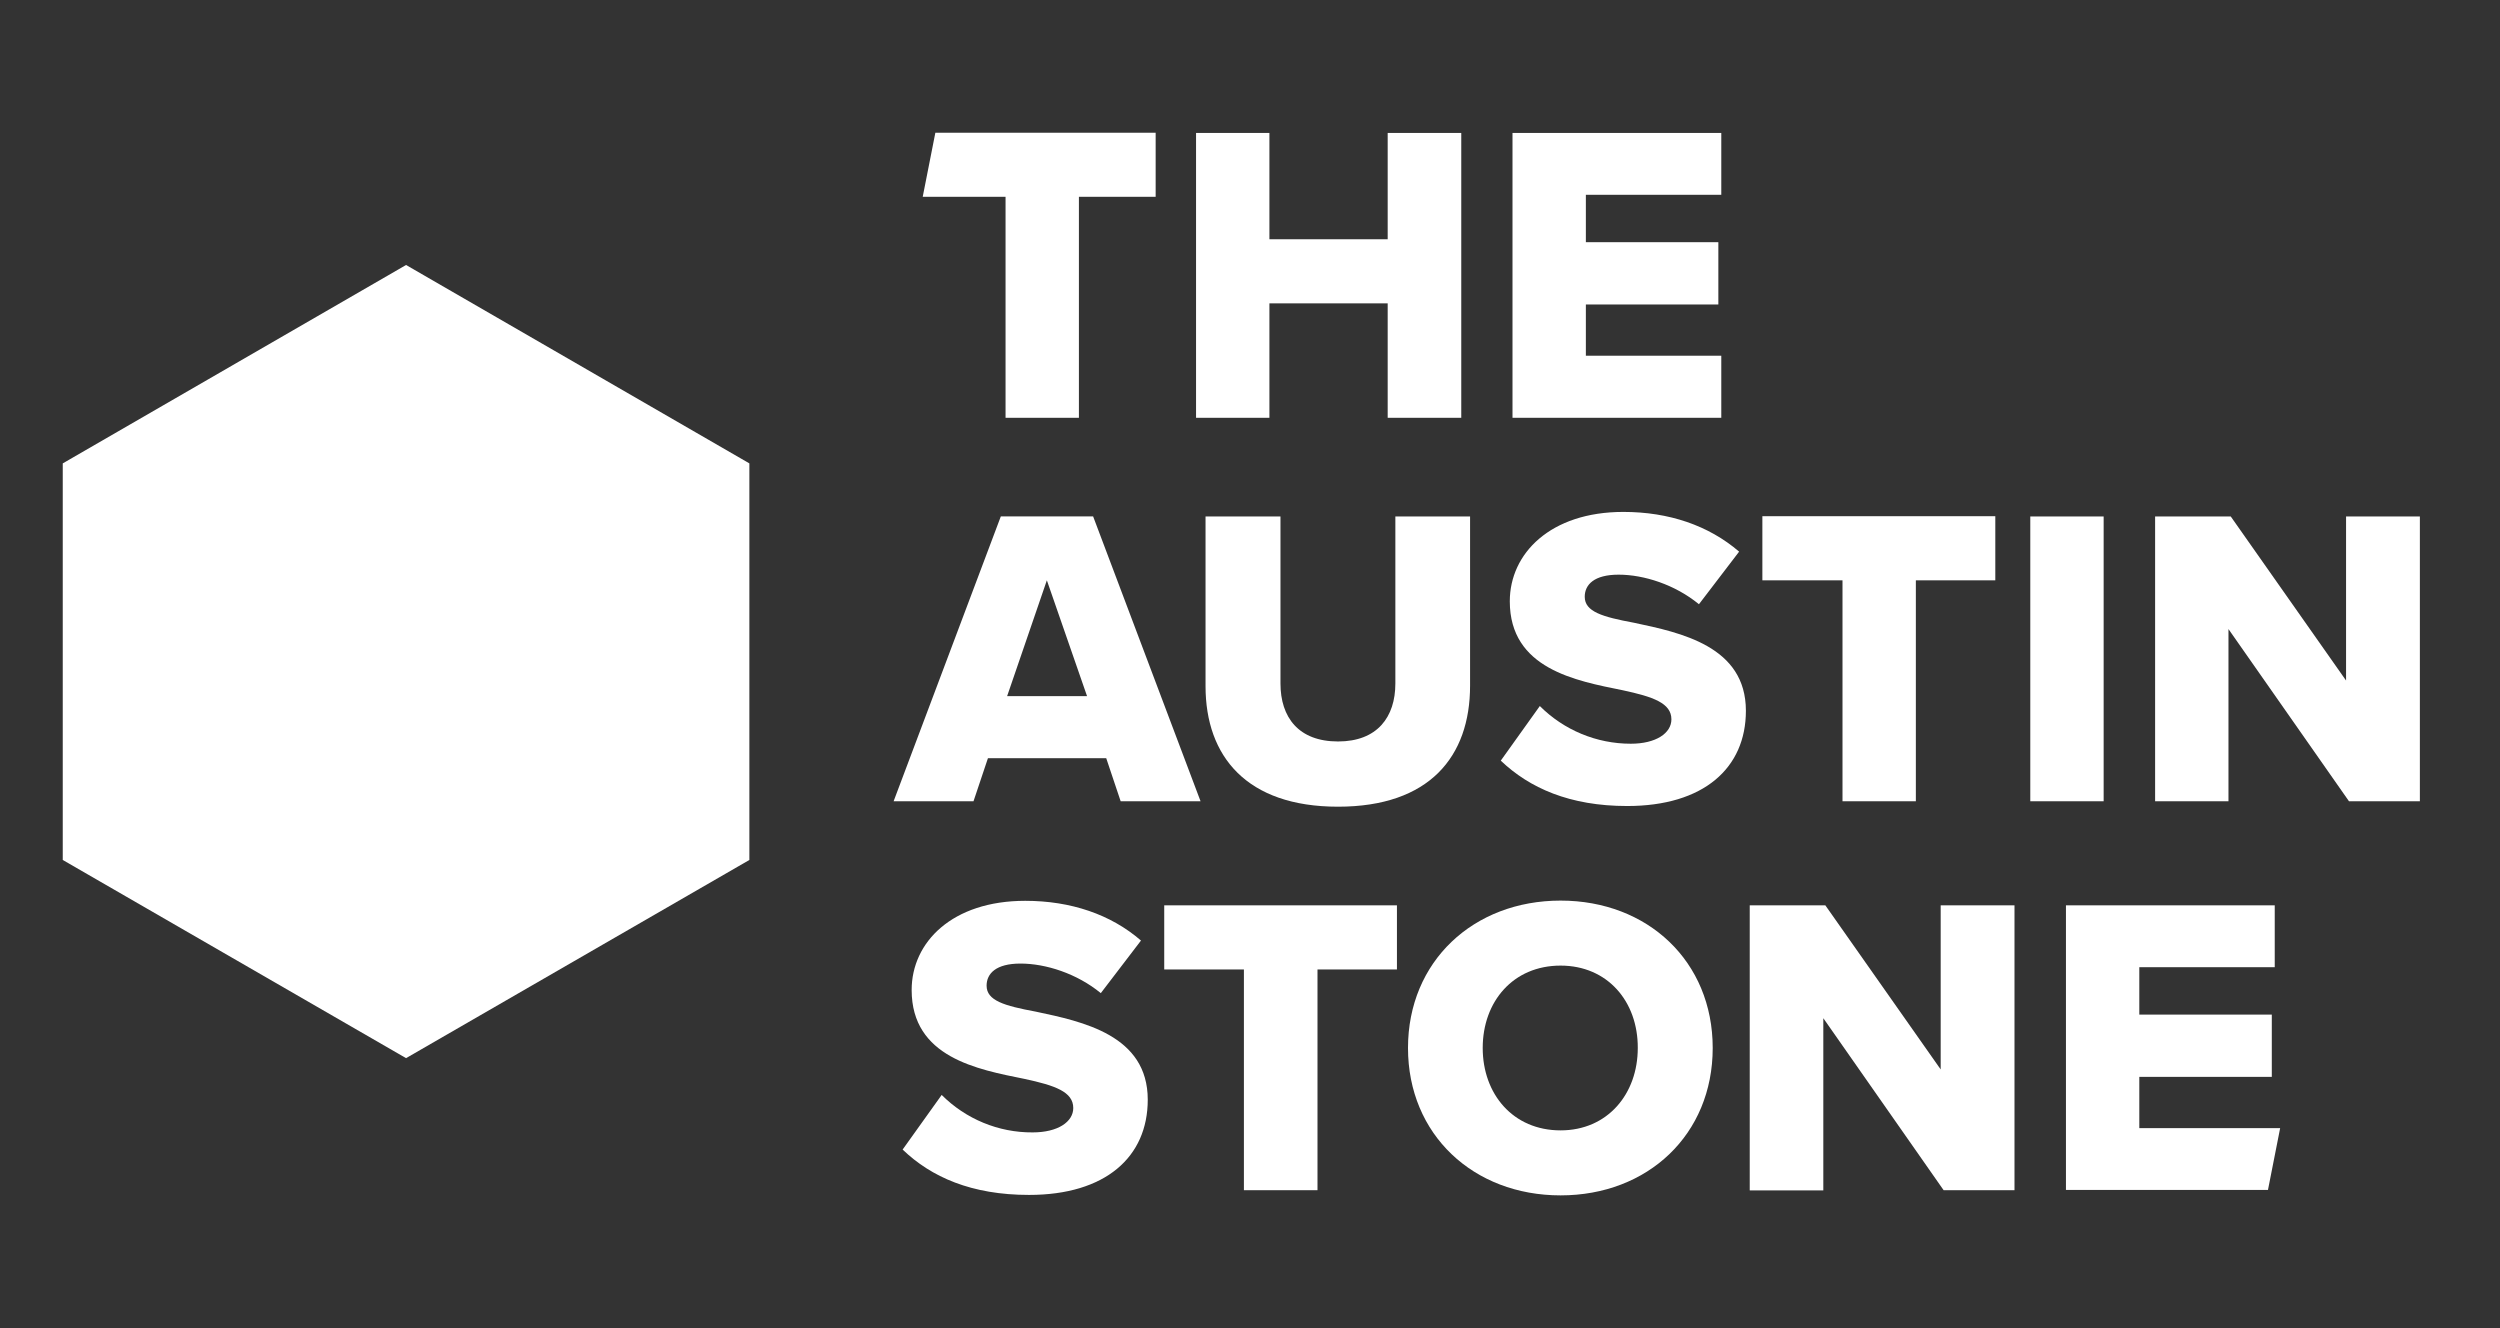 <?xml version="1.0" encoding="utf-8"?>
<!-- Generator: Adobe Illustrator 23.0.4, SVG Export Plug-In . SVG Version: 6.00 Build 0)  -->
<svg version="1.1" id="Layer_1" xmlns="http://www.w3.org/2000/svg" xmlns:xlink="http://www.w3.org/1999/xlink" x="0px" y="0px"
	 viewBox="0 0 1107.6 588.5" style="enable-background:new 0 0 1107.6 588.5;" xml:space="preserve">
<rect x="0" y="0" width="1107.6" height="588.5" fill="#333333" stroke="none"/>
<style type="text/css">
	.st0{fill:#FFFFFF;}
</style>
<g>
	<title>TAS_logo_stacked_white</title>
	<path class="st0" d="M915.3,401.1h92.5v27.4h-60v21h58.7v27.6h-58.7v22.7h62.4l-5.4,27.4h-89.5V401.1z"/>
	<path class="st0" d="M445.5,87.2h-36.7l5.6-28.4h97.6v28.4h-34v97.9h-32.5V87.2z"/>
	<path class="st0" d="M614.8,134.4h-52.4v50.7h-32.5V58.9h32.5V106h52.4V58.9h32.6v126.2h-32.6V134.4z"/>
	<path class="st0" d="M670.1,58.9h92.5v27.4h-60v21h58.7v27.6h-58.7v22.7h60v27.5h-92.5V58.9z"/>
	<path class="st0" d="M490.1,335.9h-52.4l-6.4,19.1h-35.4l47.5-126.2h40.9L531.9,355h-35.4L490.1,335.9z M446.2,308.4h35.4
		l-17.8-51.3L446.2,308.4z"/>
	<path class="st0" d="M534.2,228.8h33.1v74c0,15,8,25.7,25.5,25.7c17.4,0,25.4-10.8,25.4-25.7v-74h33.1v75c0,31.4-18,53.6-58.5,53.6
		s-58.7-22.3-58.7-53.4V228.8z"/>
	<path class="st0" d="M682.2,312.8c10.7,10.7,25.2,16.7,40.3,16.7c11.2,0,18-4.7,18-10.8c0-7.2-8.1-10-21.6-12.9
		c-20.8-4.2-50-9.5-50-39.4c0-21.2,18-39.6,50.3-39.6c20.2,0,37.8,6,51.3,17.6l-17.8,23.3c-10.6-8.7-24.4-13.1-35.6-13.1
		c-10.8,0-15,4.4-15,9.8c0,6.6,7.8,8.9,21.8,11.5c20.8,4.4,49.6,10.4,49.6,39c0,25.4-18.7,42.2-52.6,42.2c-25.5,0-43.3-8-56-20.1
		L682.2,312.8z"/>
	<path class="st0" d="M816.2,257.1h-35.4v-28.4h103.2v28.4h-35.2V355h-32.5V257.1z"/>
	<path class="st0" d="M899.5,228.8H932V355h-32.5V228.8z"/>
	<path class="st0" d="M987.3,278.7V355h-32.5V228.8h33.5l51.1,72.7v-72.7h32.7V355h-31.4L987.3,278.7z"/>
	<path class="st0" d="M417.2,485.1c10.7,10.7,25.2,16.7,40.3,16.6c11.2,0,18-4.7,18-10.8c0-7.2-8.1-10-21.6-12.9
		c-20.8-4.2-50-9.5-50-39.4c0-21.2,18-39.5,50.3-39.5c20.2,0,37.9,6,51.3,17.6l-17.8,23.3c-10.6-8.7-24.4-13.1-35.6-13.1
		c-10.8,0-15,4.4-15,9.8c0,6.6,7.8,8.9,21.8,11.5c20.8,4.4,49.6,10.4,49.6,39c0,25.4-18.7,42.2-52.6,42.2c-25.5,0-43.3-7.9-56-20.1
		L417.2,485.1z"/>
	<path class="st0" d="M551.2,429.5h-35.4v-28.4h103.1v28.4h-35.2v97.8h-32.6V429.5z"/>
	<path class="st0" d="M691.4,399c38.6,0,67.4,26.9,67.4,65.3s-28.8,65.3-67.4,65.3s-67.6-26.9-67.6-65.3S652.8,399,691.4,399z
		 M691.4,427.8c-21,0-34.5,15.9-34.5,36.5c0,20.4,13.4,36.5,34.5,36.5c20.8,0,34.2-16.1,34.2-36.5
		C725.7,443.7,712.2,427.8,691.4,427.8L691.4,427.8z"/>
	<path class="st0" d="M807.8,451.1v76.3h-32.6V401.1h33.5l51.1,72.7v-72.7h32.7v126.2h-31.4L807.8,451.1z"/>
	<polygon class="st0" points="332,381 332,205.3 179.9,117.4 27.8,205.3 27.8,381 179.9,468.8 	"/>
</g>
</svg>
